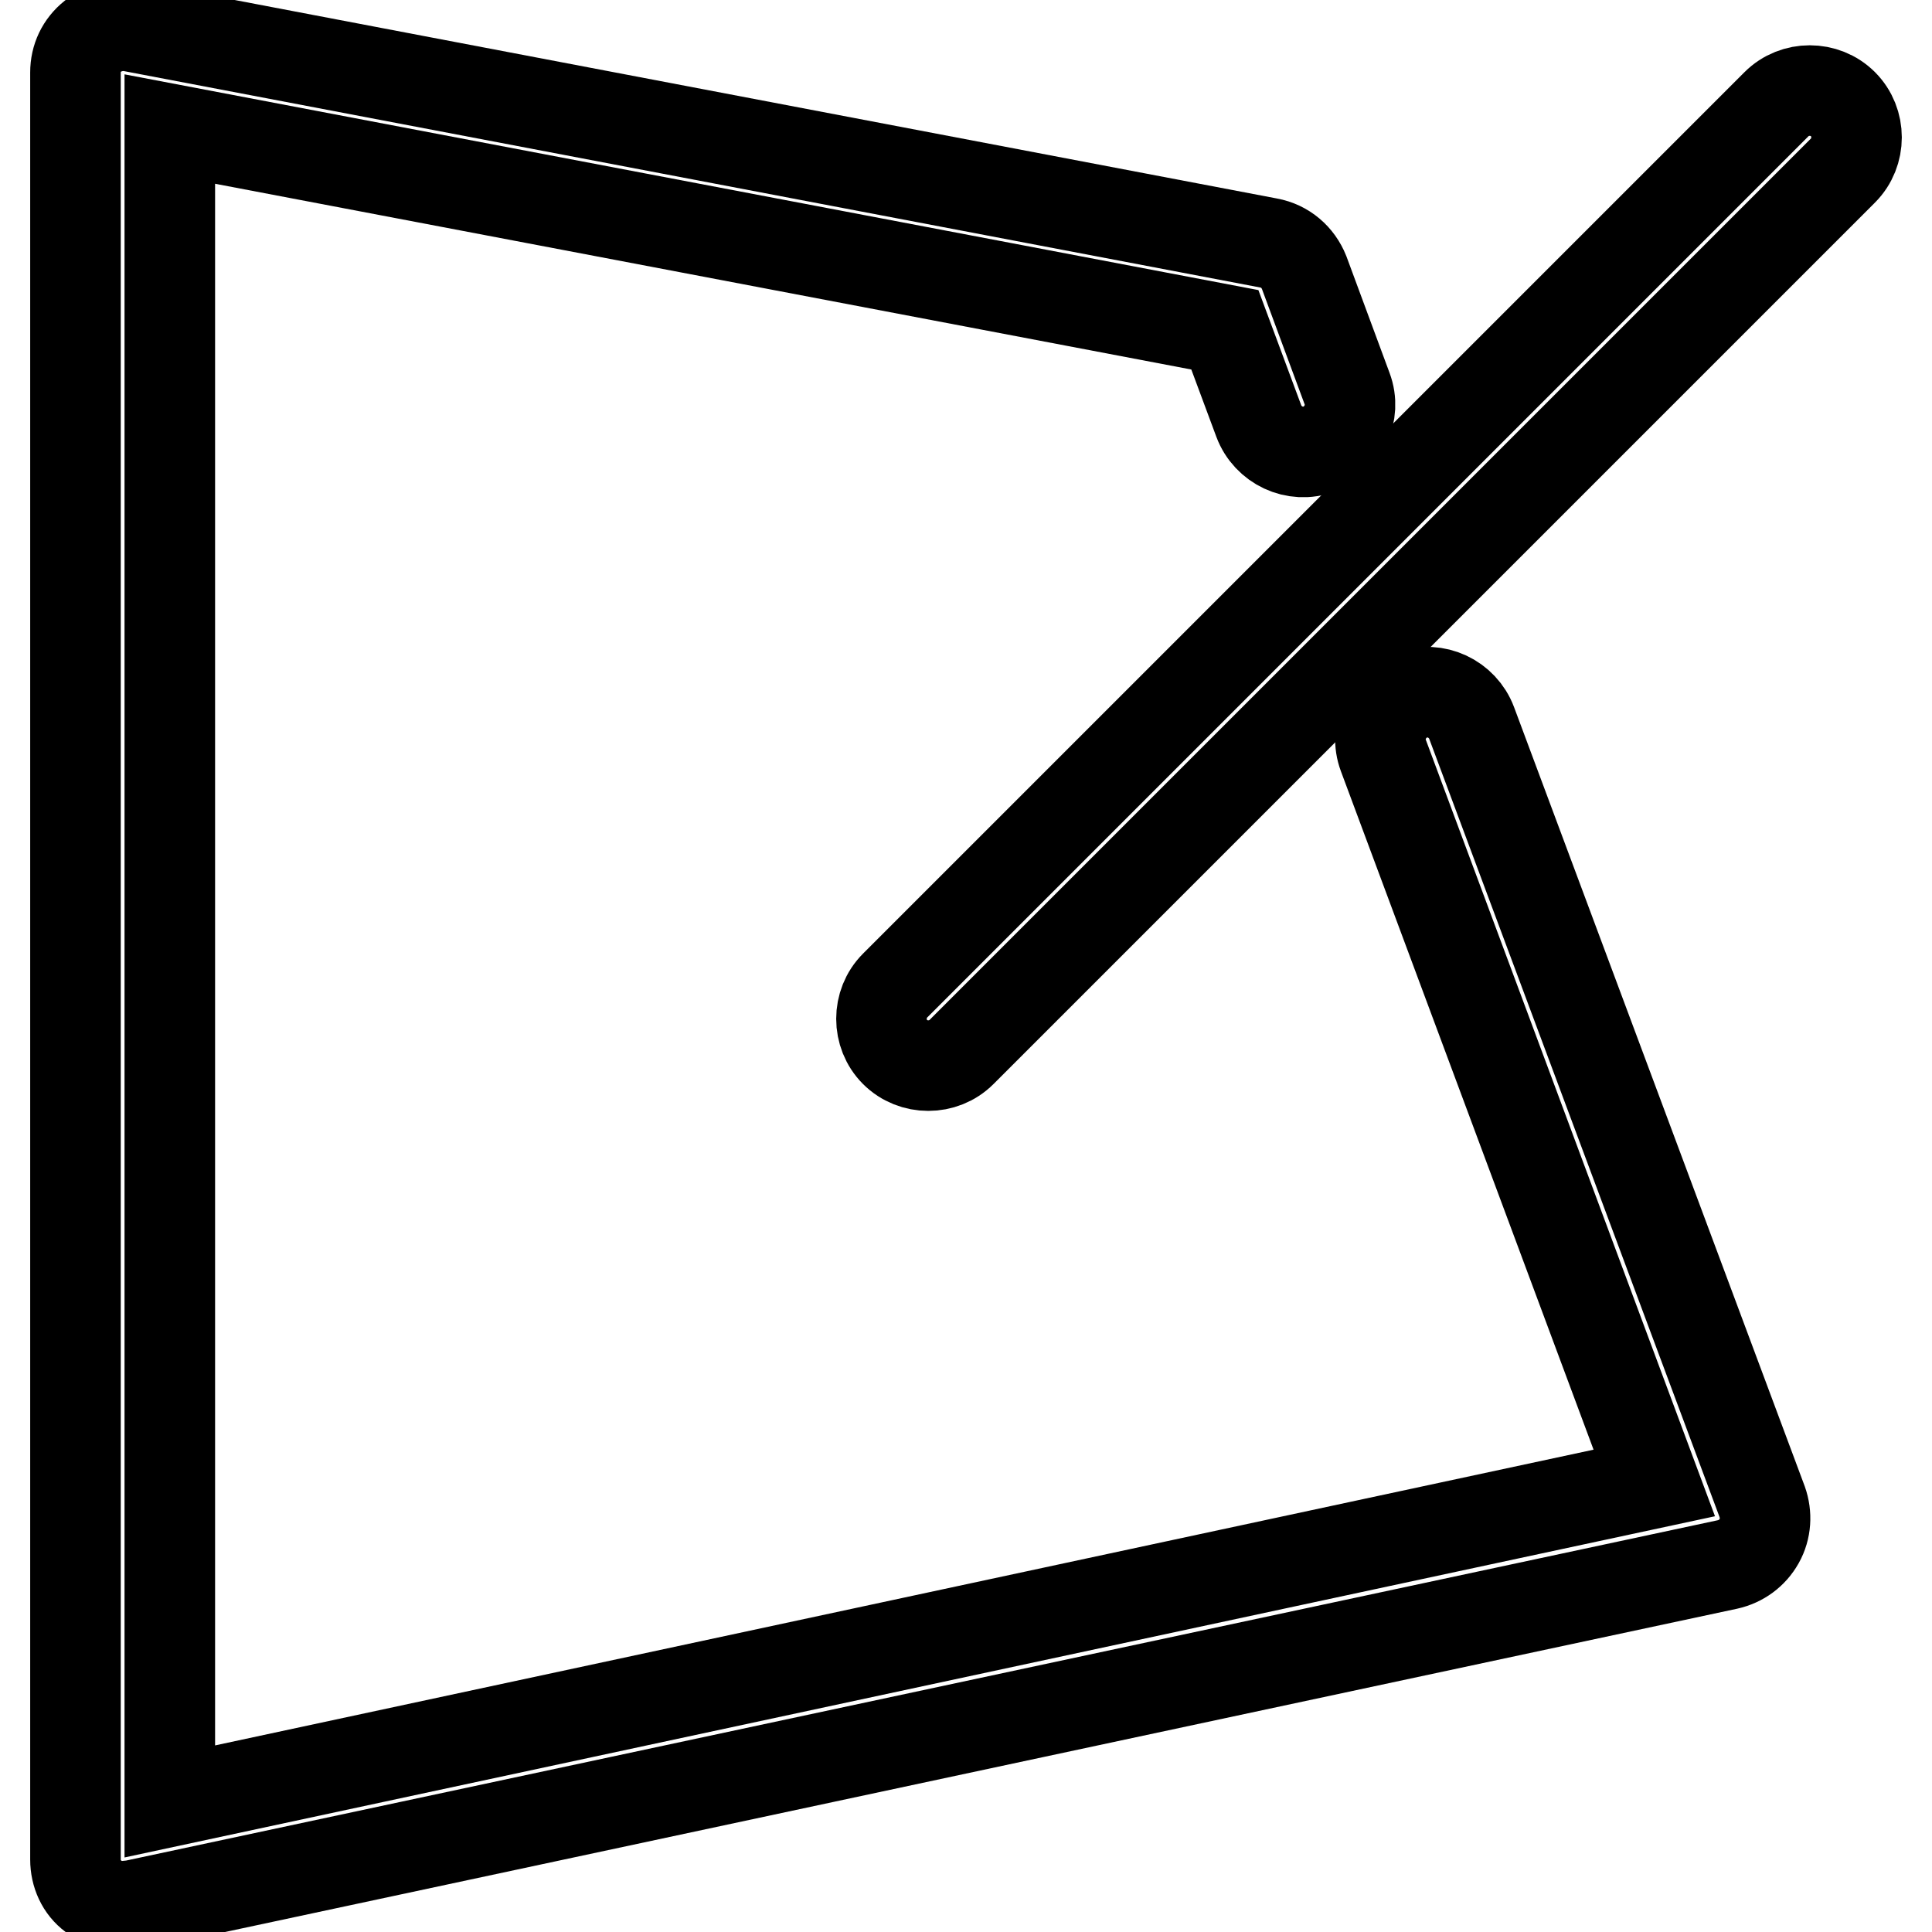 <?xml version="1.0" encoding="utf-8"?>
<!-- Svg Vector Icons : http://www.onlinewebfonts.com/icon -->
<!DOCTYPE svg PUBLIC "-//W3C//DTD SVG 1.1//EN" "http://www.w3.org/Graphics/SVG/1.1/DTD/svg11.dtd">
<svg version="1.1" xmlns="http://www.w3.org/2000/svg" xmlns:xlink="http://www.w3.org/1999/xlink" x="0px" y="0px" viewBox="0 0 256 256" enable-background="new 0 0 256 256" xml:space="preserve">
<g><g><path stroke-width="12" fill-opacity="0" stroke="#000000"  d="M195,95.8c-1.2-3.2-4.8-4.9-8-3.7c-3.2,1.2-4.9,4.8-3.7,8l35.9,96.4L22.5,238.7V17.1l139.8,26.6l4.5,12.1c1.2,3.2,4.8,4.9,8,3.7s4.9-4.8,3.7-8l-5.7-15.4c-0.8-2-2.5-3.5-4.7-3.9L17.4,3.5c-1.8-0.3-3.7,0.2-5.1,1.3C10.8,6,10,7.7,10,9.6v236.8c0,1.9,0.8,3.7,2.3,4.8c1.1,0.9,2.5,1.4,3.9,1.4c0.4,0,0.9-0.1,1.3-0.1l211.4-45.2c1.8-0.4,3.3-1.5,4.2-3.1c0.9-1.6,1-3.5,0.4-5.2L195,95.8z"/><path stroke-width="12" fill-opacity="0" stroke="#000000"  d="M244.2,13.8c-2.4-2.4-6.4-2.4-8.8,0L118.6,130.6c-2.4,2.4-2.4,6.4,0,8.8c1.2,1.2,2.8,1.8,4.4,1.8s3.2-0.6,4.4-1.8L244.2,22.6C246.6,20.2,246.6,16.2,244.2,13.8z"/></g></g>
</svg>